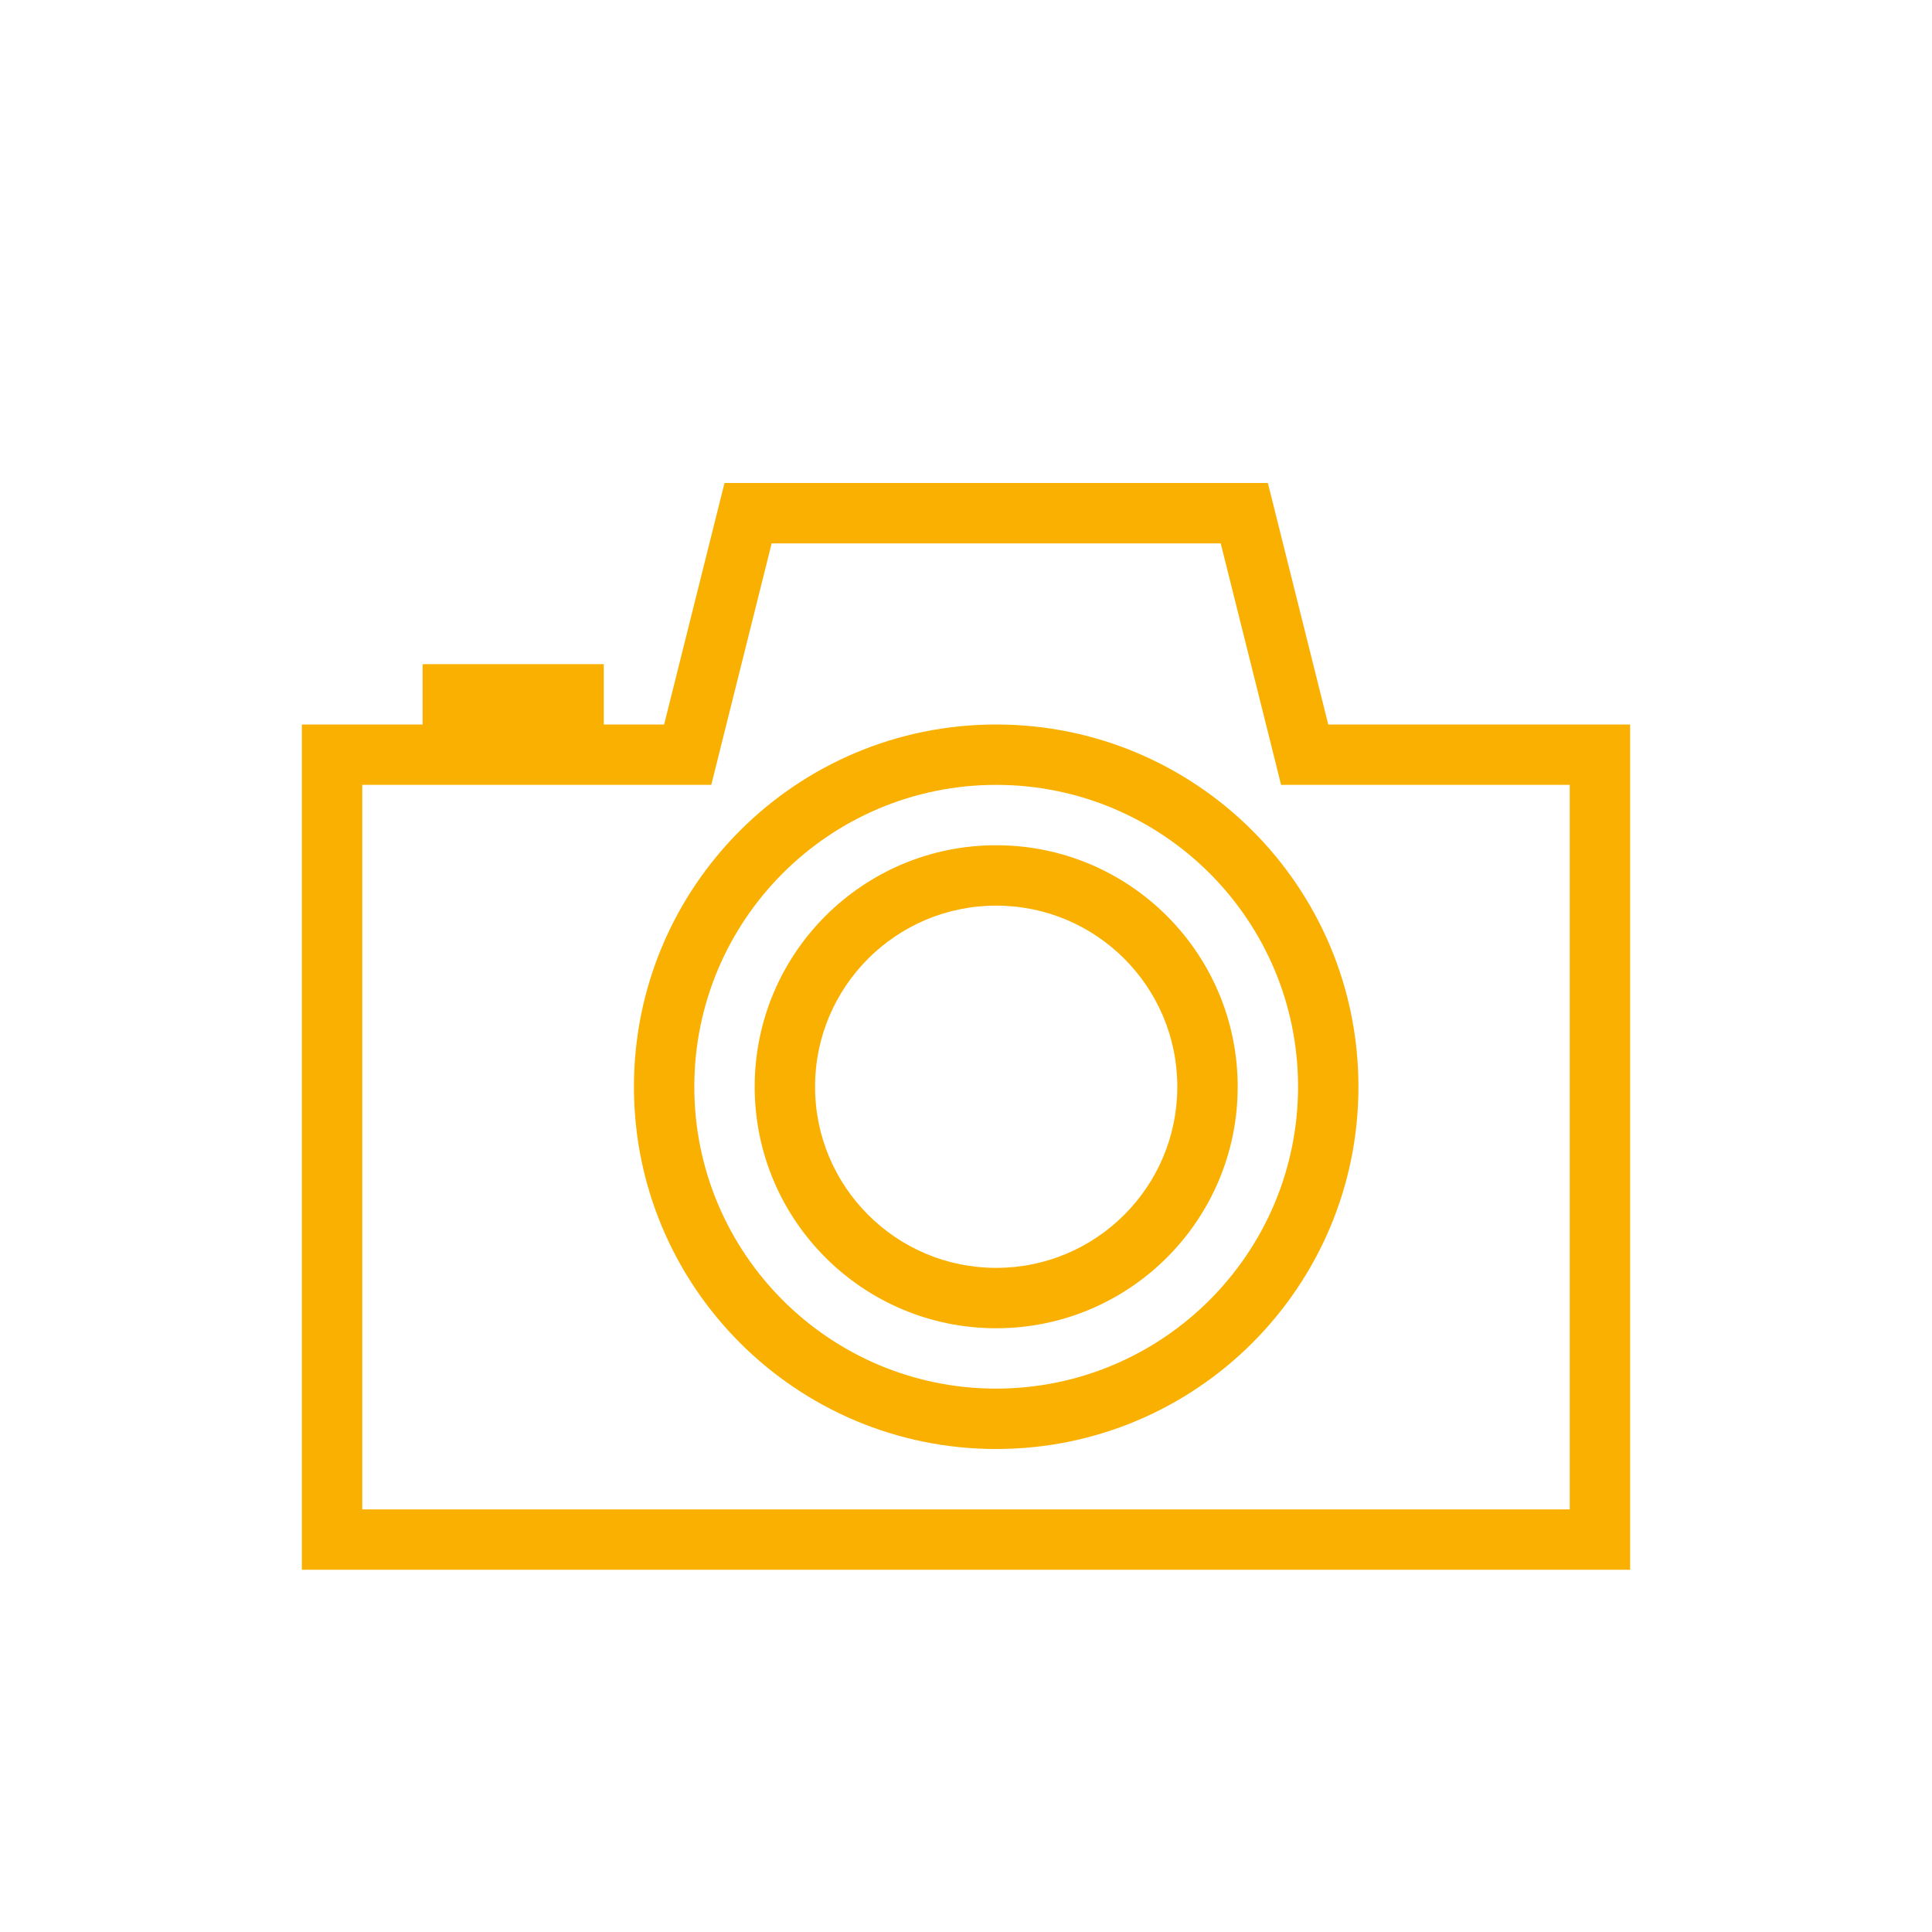 <?xml version="1.0" encoding="utf-8"?>
<!-- Generator: Adobe Illustrator 22.0.1, SVG Export Plug-In . SVG Version: 6.00 Build 0)  -->
<svg version="1.1" id="Ebene_1" xmlns="http://www.w3.org/2000/svg" xmlns:xlink="http://www.w3.org/1999/xlink" x="0px" y="0px"
	 viewBox="0 0 32 32" enable-background="new 0 0 32 32" xml:space="preserve">
<path fill="#F9B000" d="M22,12l-1-4h-9l-1,4h-1v-1H7v1H5v14h22V12H22z M26,25H6V13h5.781l0.189-0.757L12.781,9h7.438l0.811,3.243
	L21.219,13H26V25z M16.5,12c-3.314,0-6,2.686-6,6s2.686,6,6,6s6-2.686,6-6S19.814,12,16.5,12z M16.5,23c-2.761,0-5-2.239-5-5
	s2.239-5,5-5s5,2.239,5,5C21.497,20.76,19.26,22.997,16.5,23z M16.5,14c-2.209,0-4,1.791-4,4s1.791,4,4,4s4-1.791,4-4
	S18.709,14,16.5,14z M16.5,21c-1.657,0-3-1.343-3-3s1.343-3,3-3s3,1.343,3,3S18.157,21,16.5,21z"/>
</svg>

